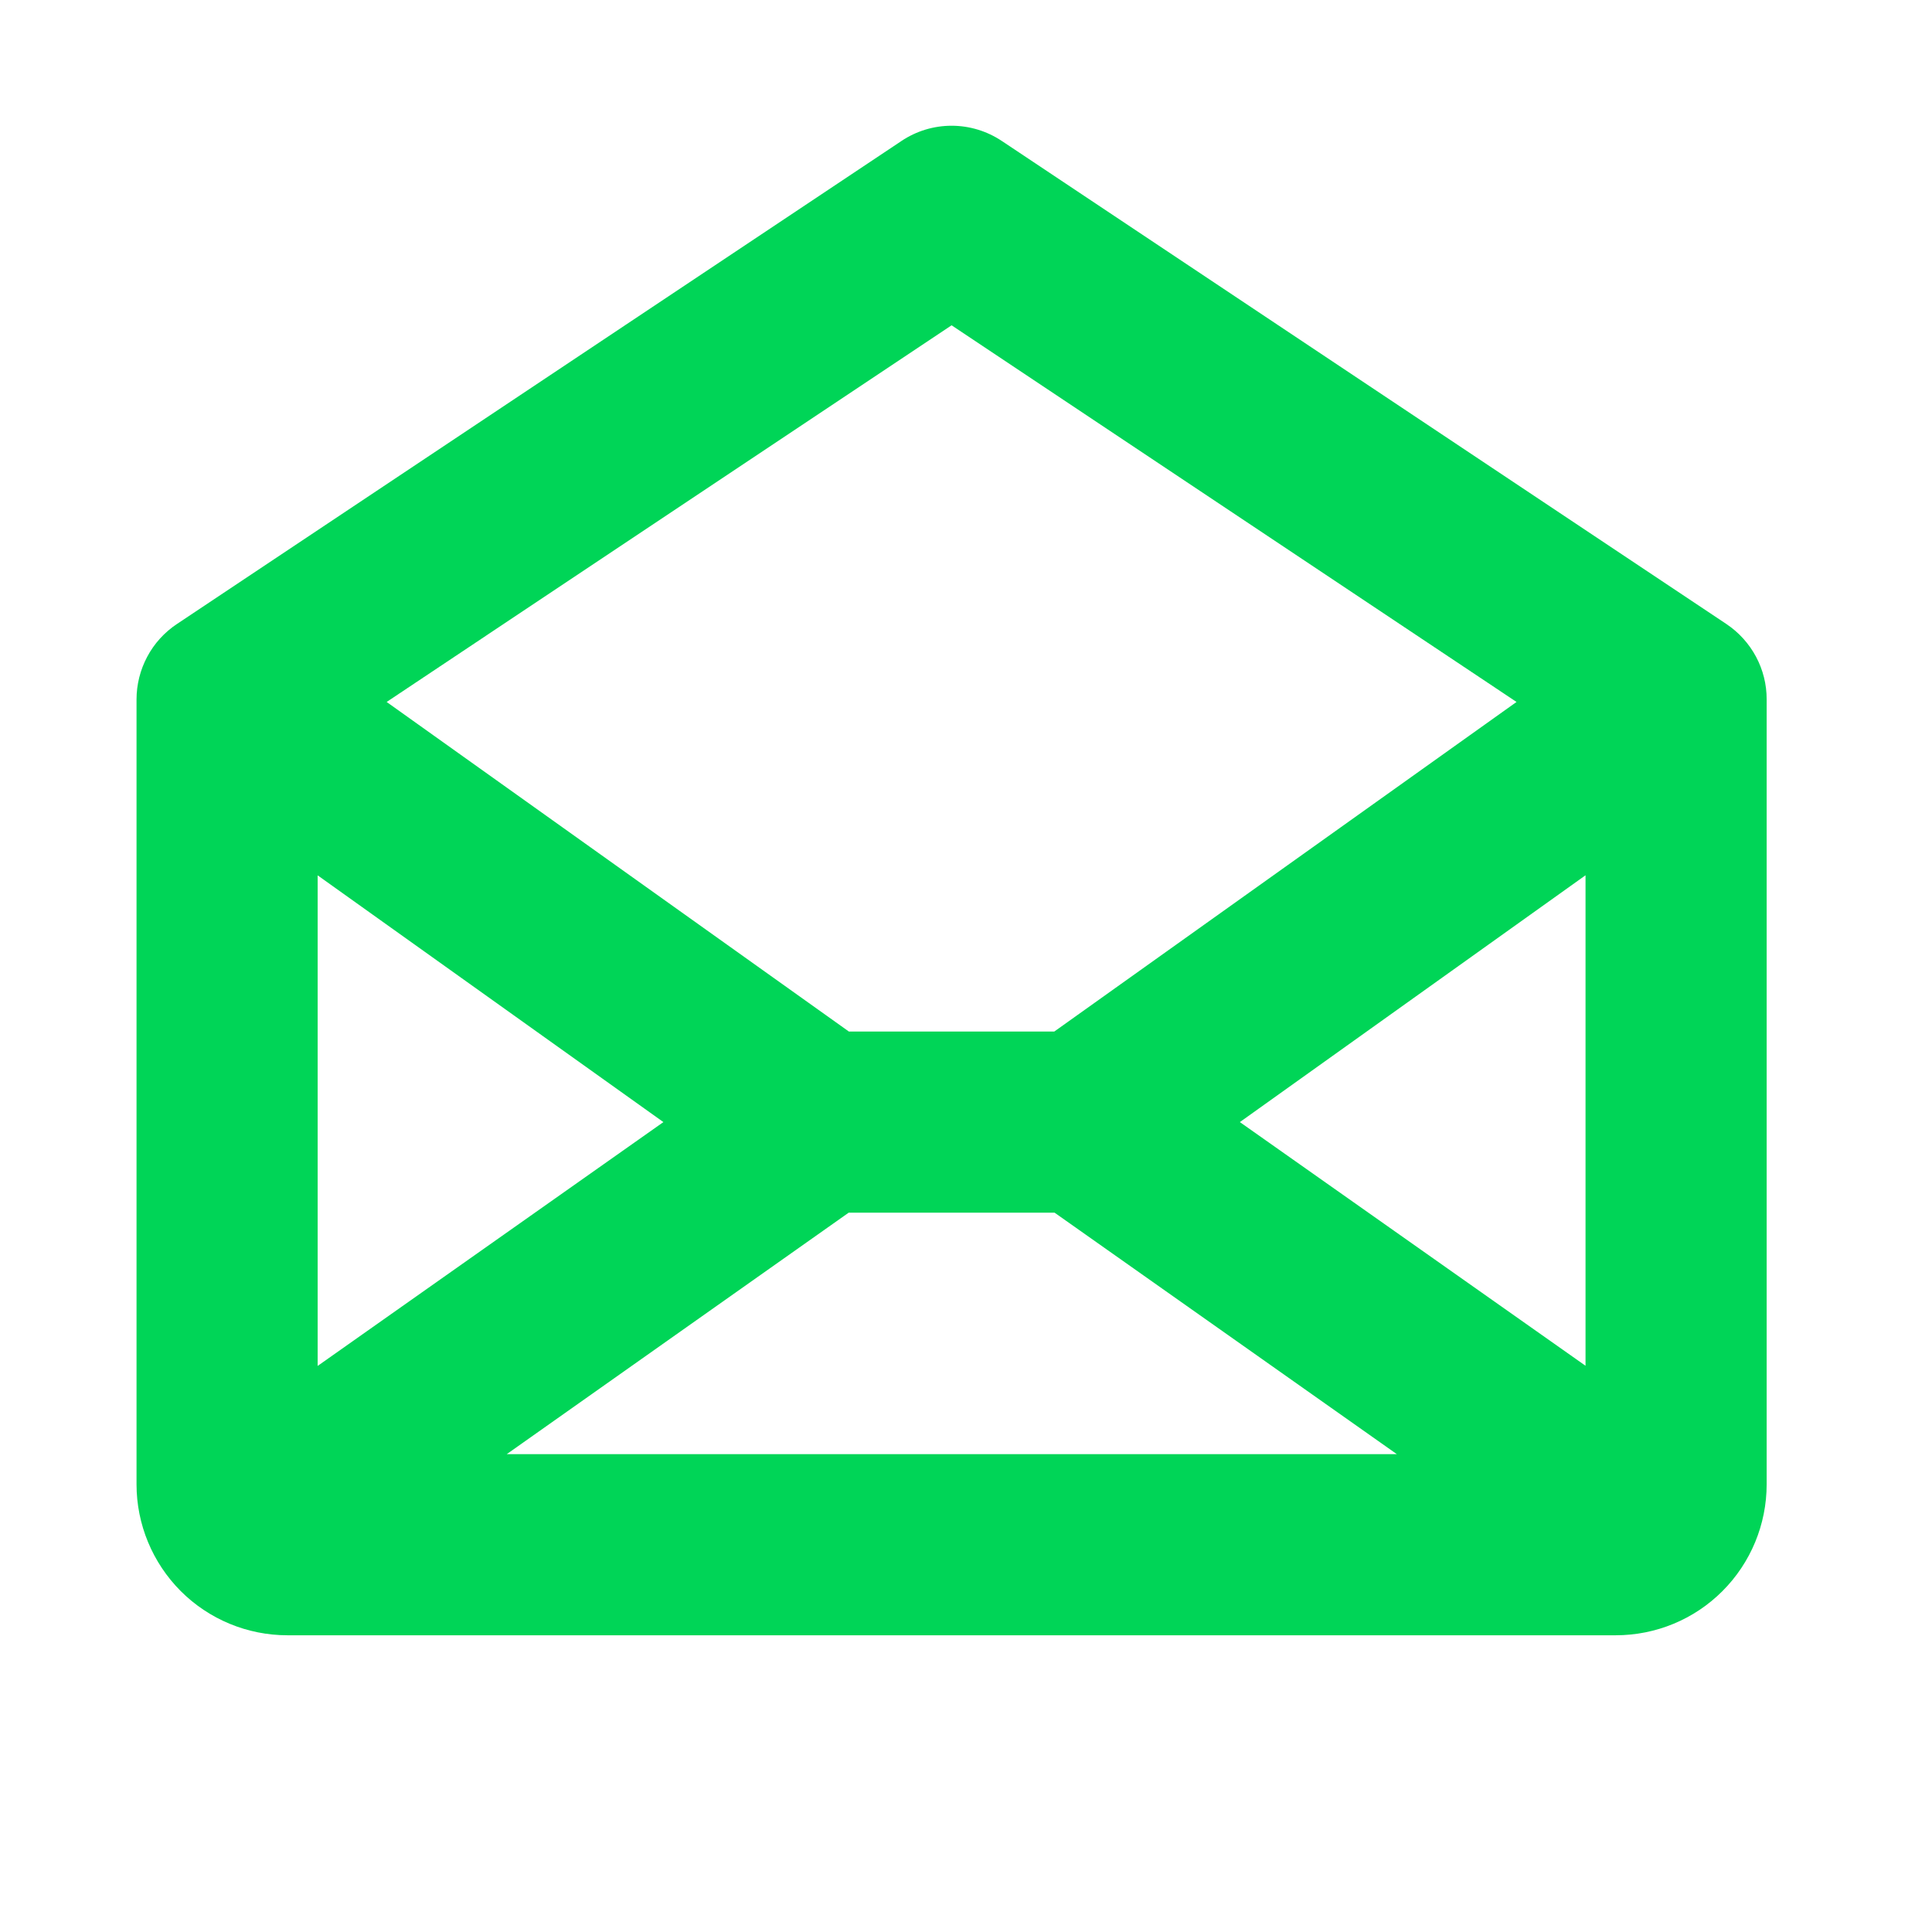 <svg width="24" height="24" viewBox="0 0 24 24" fill="none" xmlns="http://www.w3.org/2000/svg">
<path d="M21.446 7.752L12.446 1.752C12.261 1.628 12.043 1.562 11.821 1.562C11.599 1.562 11.382 1.628 11.197 1.752L2.197 7.752C2.043 7.855 1.916 7.994 1.829 8.158C1.742 8.321 1.696 8.504 1.696 8.689V18.439C1.696 18.936 1.894 19.413 2.245 19.765C2.597 20.117 3.074 20.314 3.571 20.314H20.071C20.569 20.314 21.046 20.117 21.397 19.765C21.749 19.413 21.946 18.936 21.946 18.439V8.689C21.947 8.504 21.901 8.321 21.814 8.158C21.726 7.994 21.6 7.855 21.446 7.752ZM8.241 13.939L3.946 16.968V10.874L8.241 13.939ZM10.543 15.064H13.1L17.352 18.064H6.295L10.543 15.064ZM15.402 13.939L19.696 10.873V16.966L15.402 13.939ZM11.821 4.041L18.839 8.72L13.097 12.814H10.545L4.803 8.72L11.821 4.041Z" fill="#00D557"/>
</svg>
